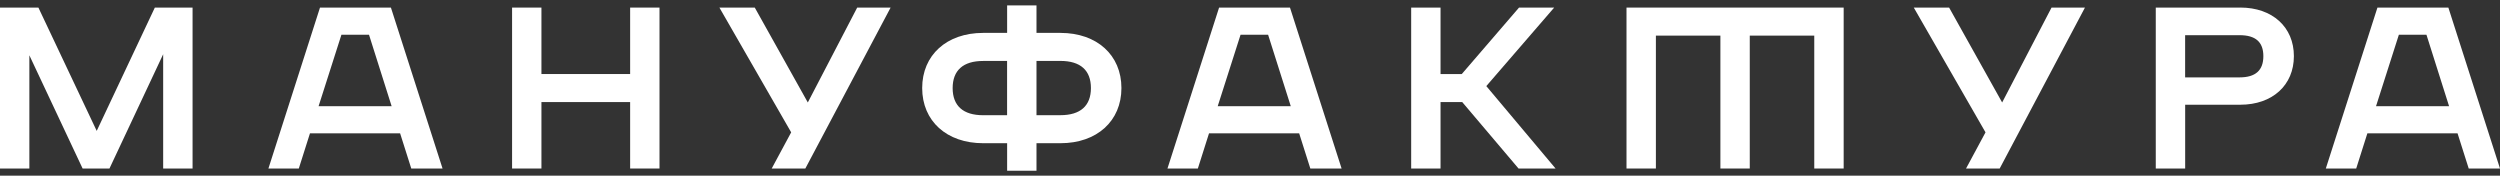 <?xml version="1.0" encoding="UTF-8"?> <svg xmlns="http://www.w3.org/2000/svg" width="370" height="26" viewBox="0 0 370 26" fill="none"><rect x="0" y="0" width="370" height="26" fill="#333333" stroke="none"/> <path d="M14.313 19.373L5.683 1.123H0V24.941H4.345V8.184L12.227 24.941H16.201L24.149 8.028V24.941H28.5V1.123H22.916L14.313 19.373Z" fill="white"></path> <path d="M47.359 1.123L39.723 24.946H44.221L45.875 19.733H59.216L60.87 24.946H65.499L57.856 1.123H47.354H47.359ZM54.614 5.142L57.96 15.713H47.152L50.531 5.142H54.608H54.614Z" fill="white"></path> <path d="M93.261 10.957H80.133V1.123H75.788V24.941H80.133V15.106H93.261V24.941H97.606V1.123H93.261V10.957Z" fill="white"></path> <path d="M119.556 15.165L111.706 1.123H106.472L117.094 19.588L114.212 24.941H119.19L131.811 1.123H126.865L119.556 15.165Z" fill="white"></path> <path d="M156.948 4.869H153.4V0.795H149.055V4.869H145.507C140.108 4.869 136.483 8.152 136.483 13.032C136.483 17.912 140.108 21.195 145.507 21.195H149.055V25.269H153.4V21.195H156.948C162.347 21.195 165.971 17.912 165.971 13.032C165.971 8.152 162.347 4.869 156.948 4.869ZM145.501 9.017H149.049V17.052H145.501C142.553 17.052 140.992 15.665 140.992 13.037C140.992 10.409 142.553 9.023 145.501 9.023V9.017ZM156.948 17.052H153.4V9.017H156.948C159.901 9.017 161.457 10.404 161.457 13.032C161.457 15.66 159.896 17.046 156.948 17.046V17.052Z" fill="white"></path> <path d="M180.425 1.123L172.783 24.946H177.281L178.935 19.733H192.276L193.93 24.946H198.559L190.917 1.123H180.42H180.425ZM187.68 5.142L191.032 15.713H180.223L183.602 5.142H187.68Z" fill="white"></path> <path d="M230.018 1.123H224.816L216.344 10.957H213.2V1.123H208.854V24.941H213.2V15.106H216.409L224.745 24.941H230.225L219.974 12.742L230.018 1.123Z" fill="white"></path> <path d="M240.722 24.941H245.072V5.271H254.619V24.941H258.965V5.271H268.512V24.941H272.862V1.123H240.722V24.941Z" fill="white"></path> <path d="M296.318 15.165L288.469 1.123H283.239L293.856 19.588L290.974 24.941H295.953L308.573 1.123H303.627L296.318 15.165Z" fill="white"></path> <path d="M331.559 1.123H319.054V24.947H323.404V15.499H331.565C336.309 15.499 339.496 12.613 339.496 8.308C339.496 4.004 336.309 1.118 331.565 1.118L331.559 1.123ZM323.399 5.207H331.461C333.83 5.207 334.977 6.223 334.977 8.314C334.977 10.404 333.825 11.452 331.461 11.452H323.399V5.213V5.207Z" fill="white"></path> <path d="M362.358 1.123H351.861L344.219 24.946H348.717L350.371 19.733H363.717L365.371 24.946H370L362.358 1.123ZM359.115 5.142L362.462 15.713H351.653L355.032 5.142H359.11H359.115Z" fill="white"></path> </svg> 
